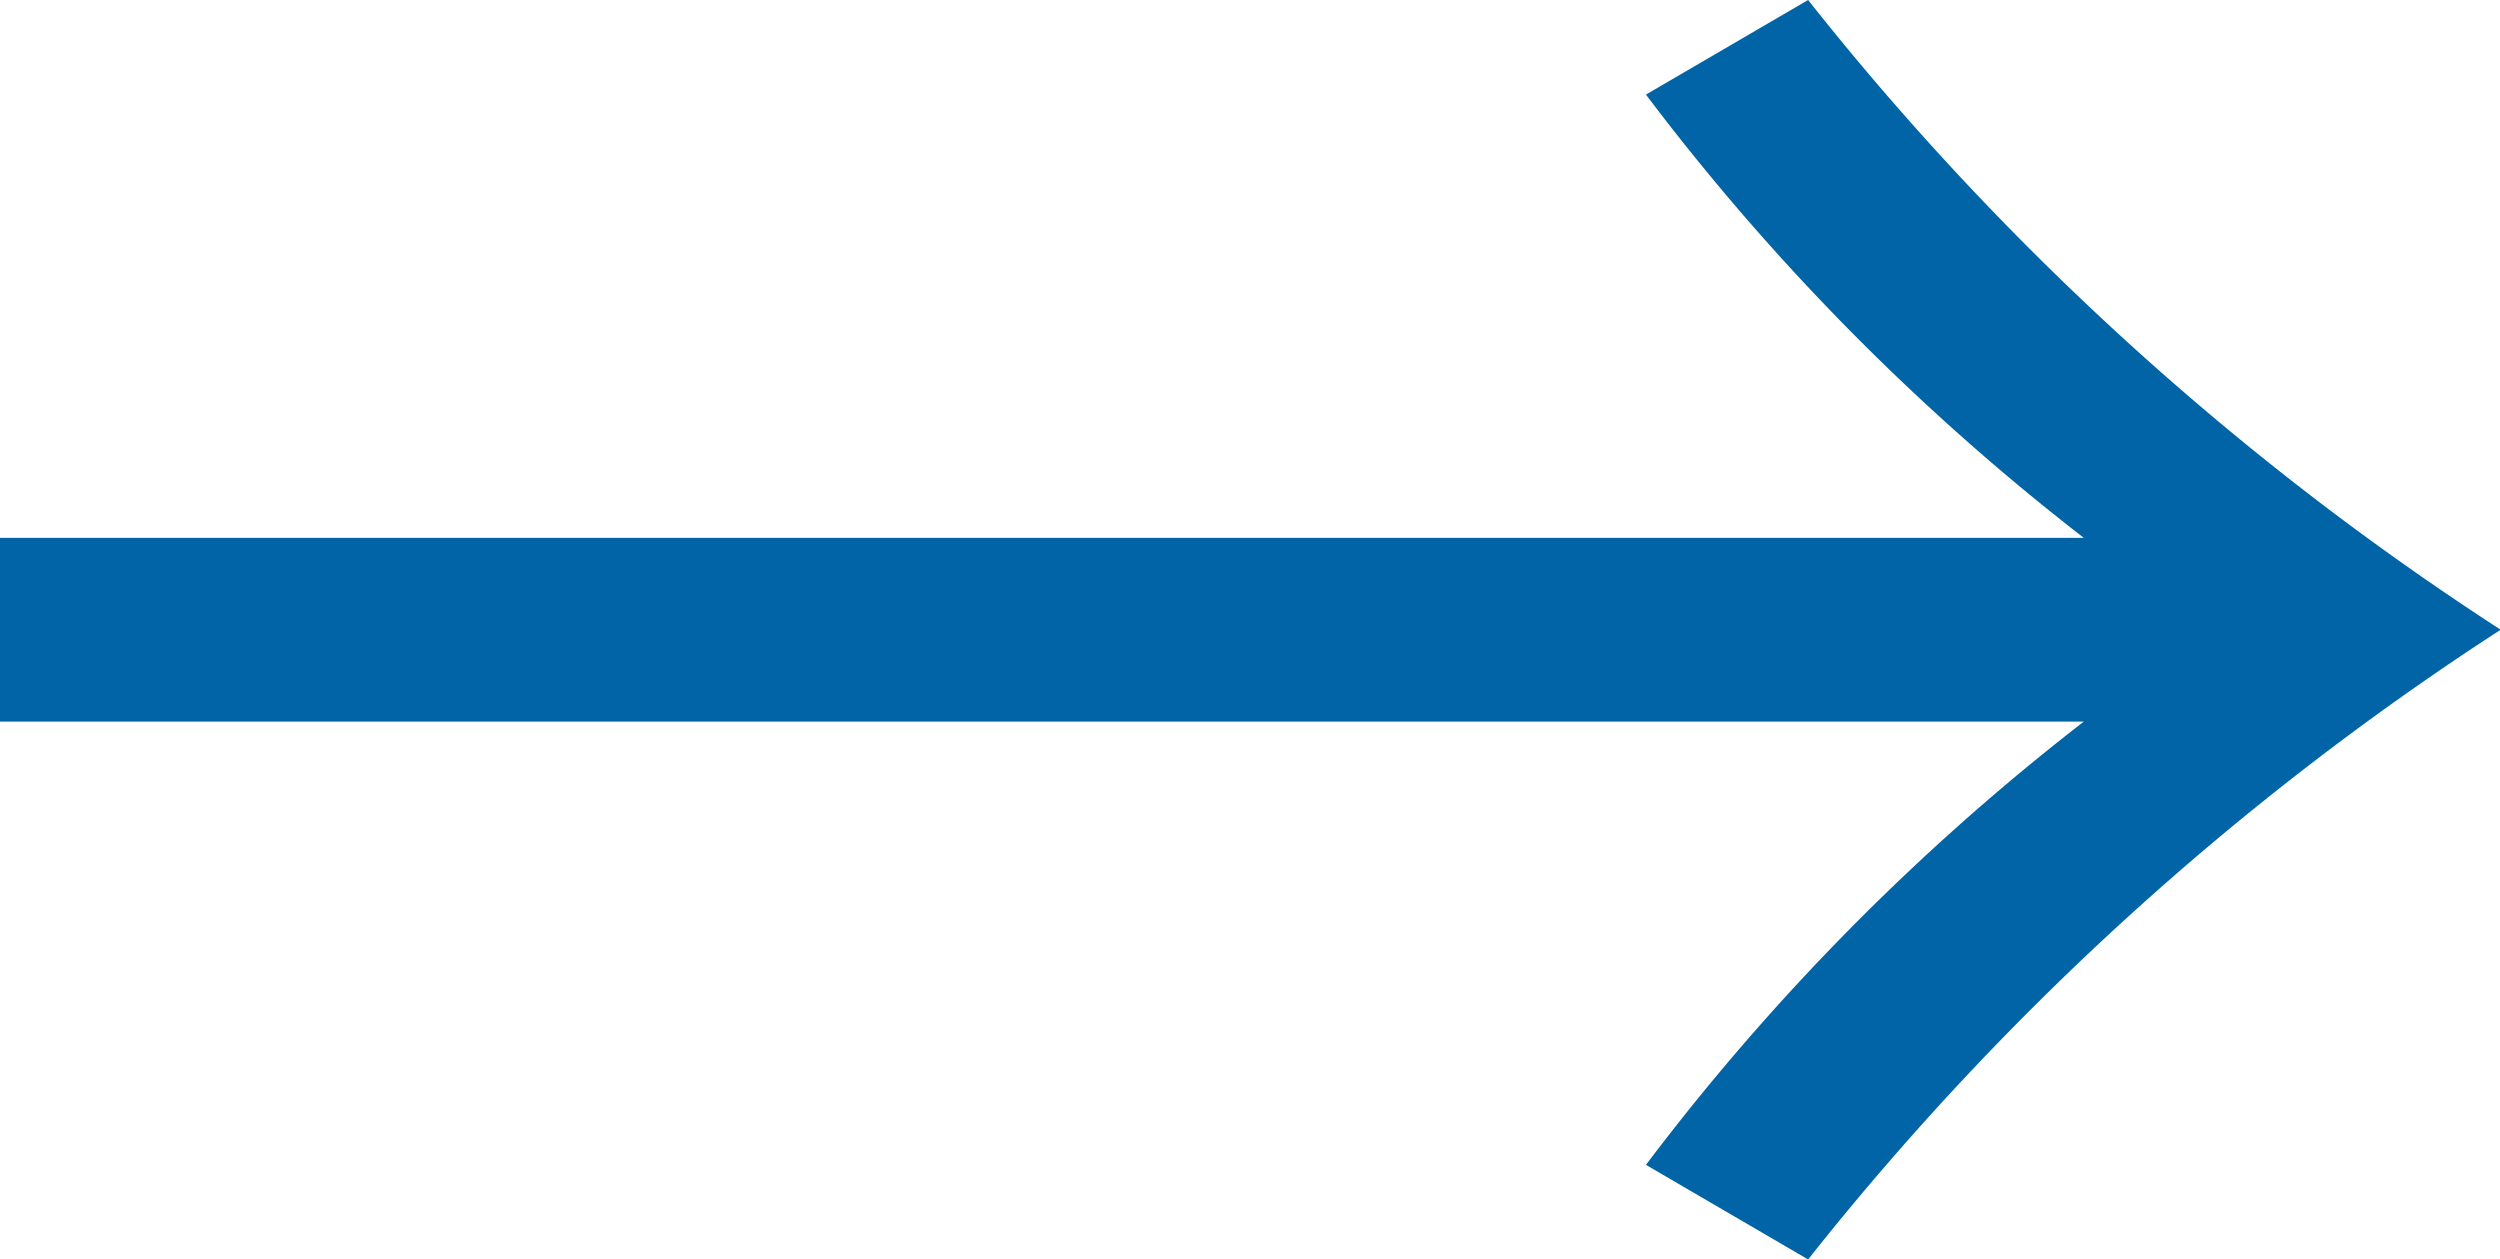 <svg xmlns="http://www.w3.org/2000/svg" width="14.8" height="7.456" viewBox="0 0 14.8 7.456">
  <path id="Path_1324" data-name="Path 1324" d="M12.976-6.624H.64v1.088H12.976a13.911,13.911,0,0,0-2.592,2.624l.96.56a17.048,17.048,0,0,1,4.1-3.728,17.048,17.048,0,0,1-4.1-3.728l-.96.56A13.911,13.911,0,0,0,12.976-6.624Z" transform="translate(-0.64 9.808)" fill="#0064a7"/>
</svg>
